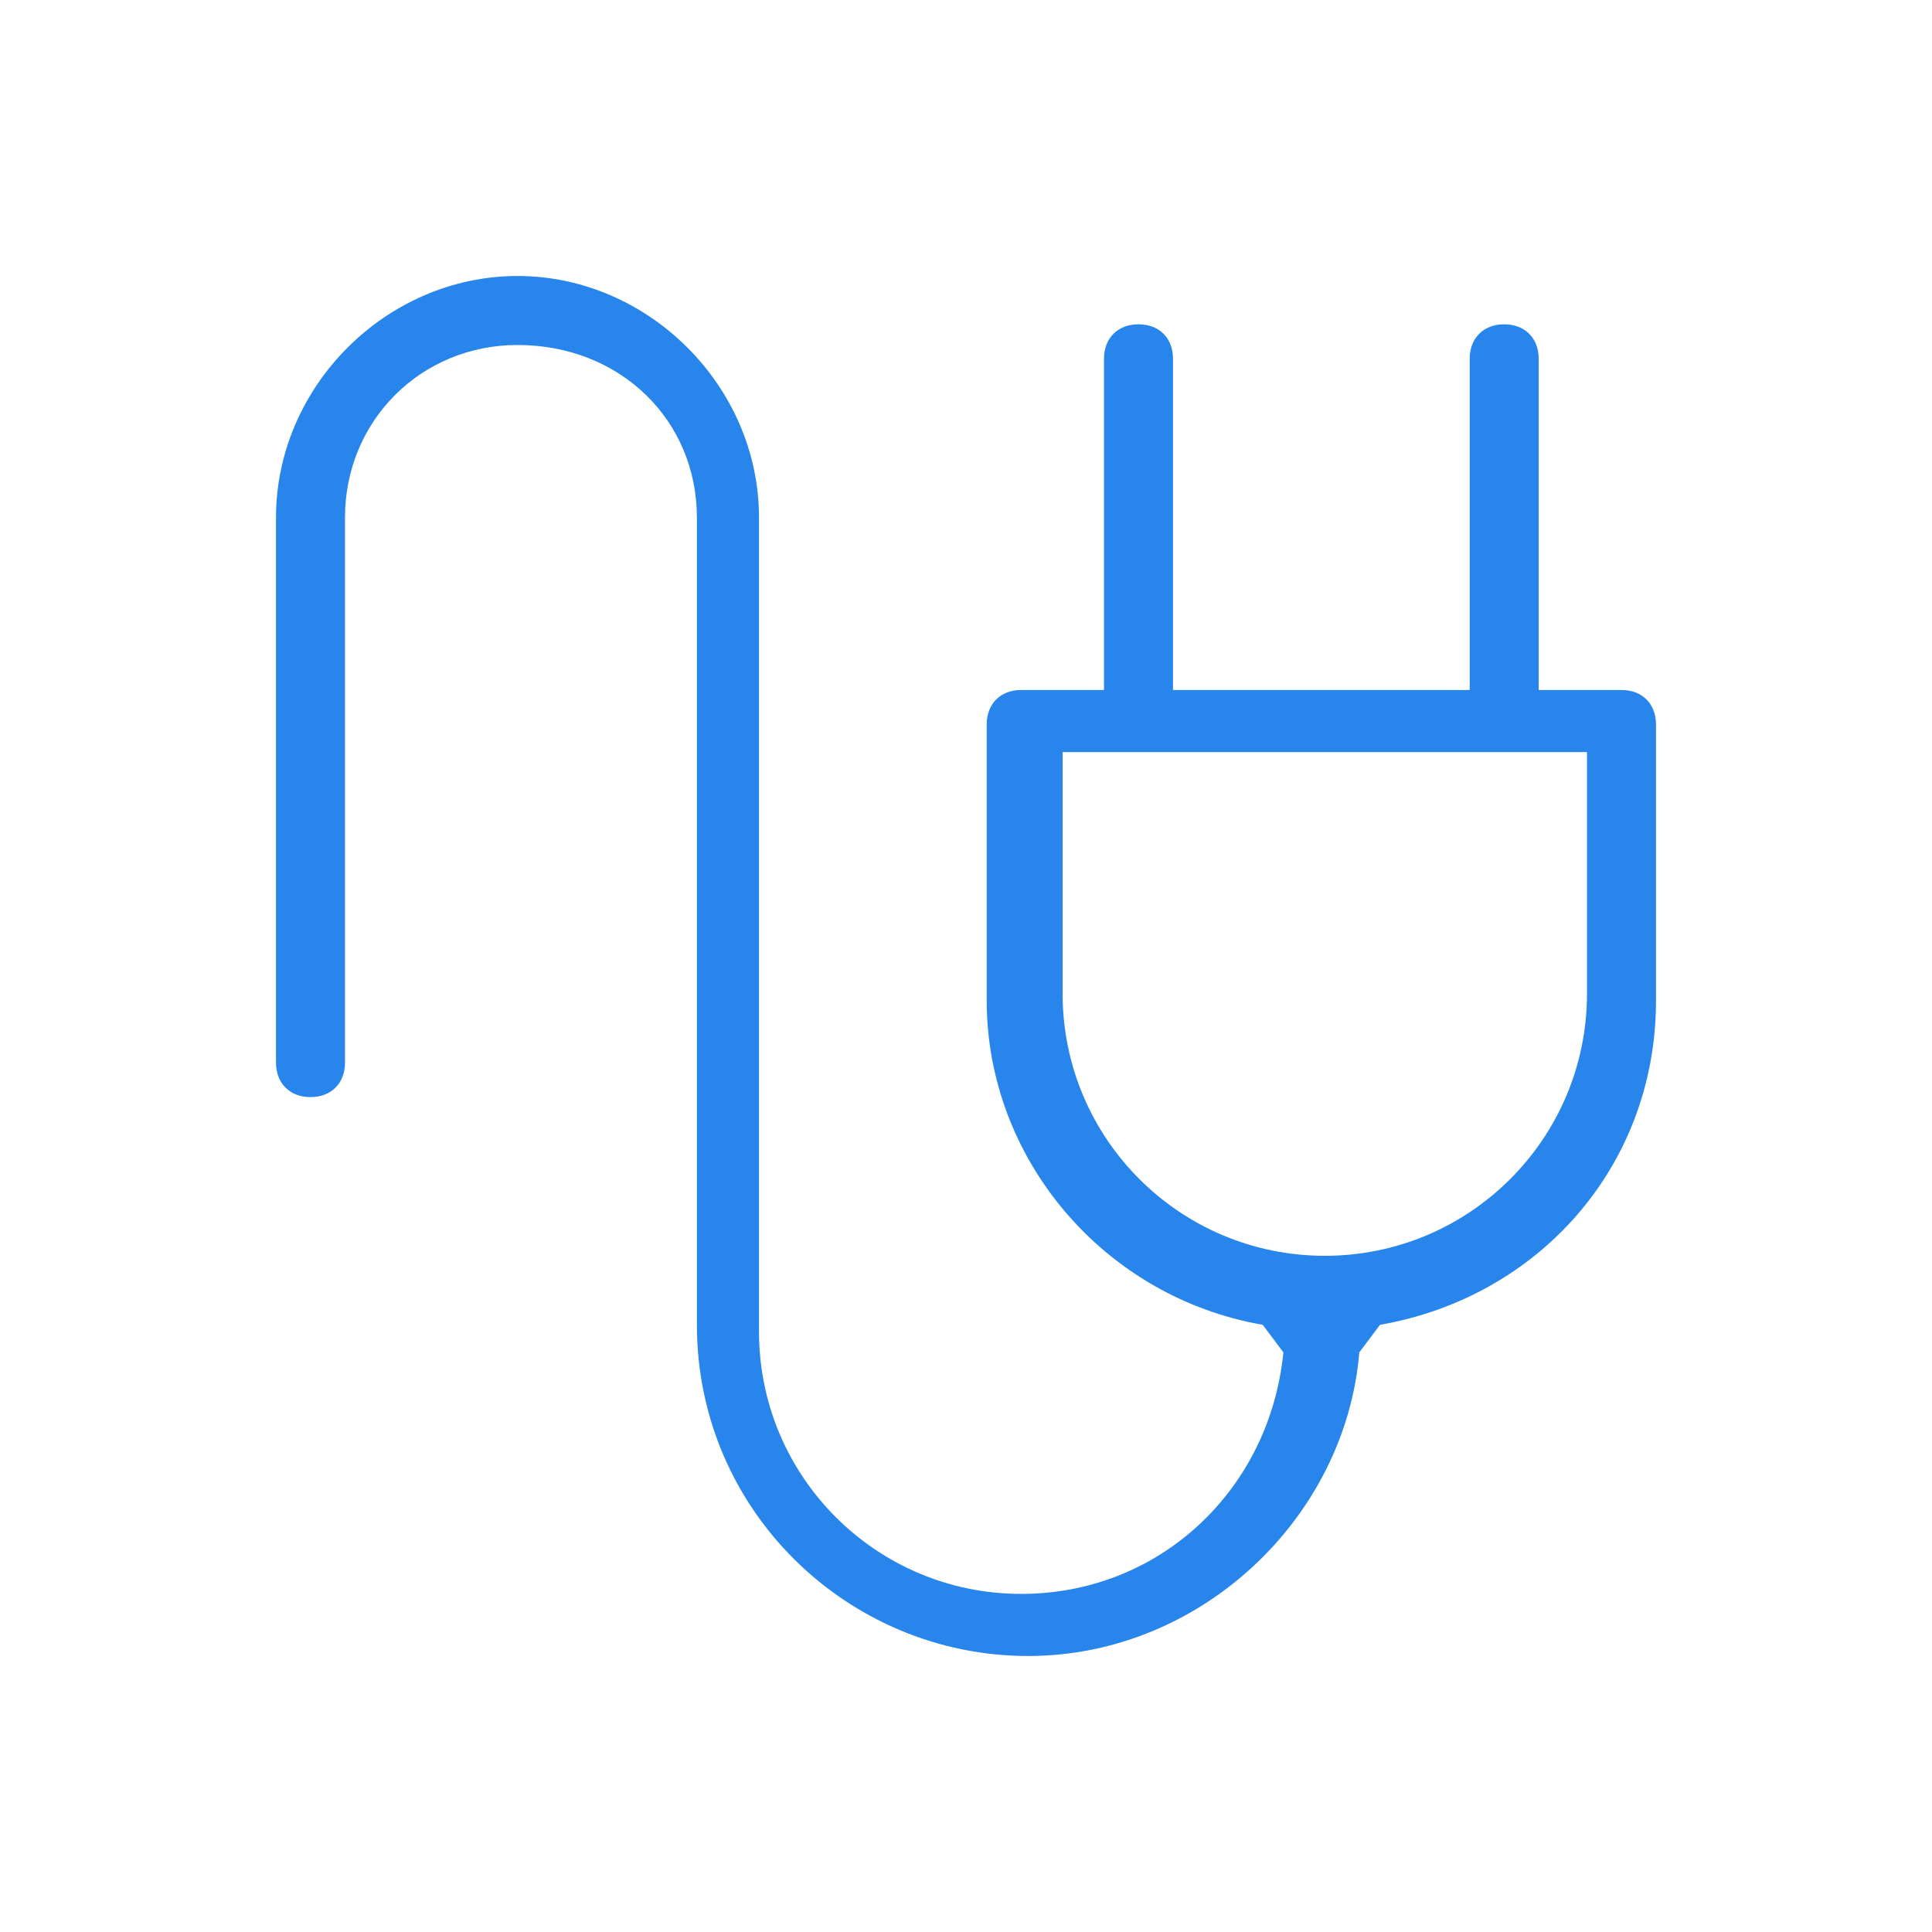 <?xml version="1.0" encoding="utf-8"?>
<!-- Generator: Adobe Illustrator 18.1.1, SVG Export Plug-In . SVG Version: 6.00 Build 0)  -->
<svg version="1.1" id="Layer_1" xmlns="http://www.w3.org/2000/svg" xmlns:xlink="http://www.w3.org/1999/xlink" x="0px" y="0px"
	 width="28px" height="28px" viewBox="0 0 28 28" enable-background="new 0 0 28 28" xml:space="preserve">
<path fill="#2885eb" d="M14.9,24c-2.6,0-4.8-2.1-4.8-4.8V7.5C10.1,6.1,9,5,7.5,5C6.1,5,5,6.1,5,7.5v7.9c0,0.3-0.2,0.5-0.5,0.5
	S4,15.7,4,15.4V7.5C4,5.6,5.6,4,7.5,4s3.5,1.6,3.5,3.5v11.8c0,2.1,1.7,3.8,3.8,3.8c2,0,3.6-1.5,3.8-3.5l-0.3-0.4
	c-2.3-0.4-4-2.4-4-4.7v-4c0-0.3,0.2-0.5,0.5-0.5h1.2V9.6V5.2c0-0.3,0.2-0.5,0.5-0.5c0.3,0,0.5,0.2,0.5,0.5v4.4V10h4.3V9.6V5.2
	c0-0.3,0.2-0.5,0.5-0.5c0.3,0,0.5,0.2,0.5,0.5v4.4l0,0.4h1.2c0.3,0,0.5,0.2,0.5,0.5v4c0,2.4-1.7,4.3-4,4.7l-0.3,0.4
	C19.5,22,17.4,24,14.9,24z M15.4,10.9v3.5c0,2.1,1.7,3.8,3.8,3.8c2.1,0,3.8-1.7,3.8-3.8l0,0v-3.5l-0.4,0h-6.9L15.4,10.9z"/>
</svg>
